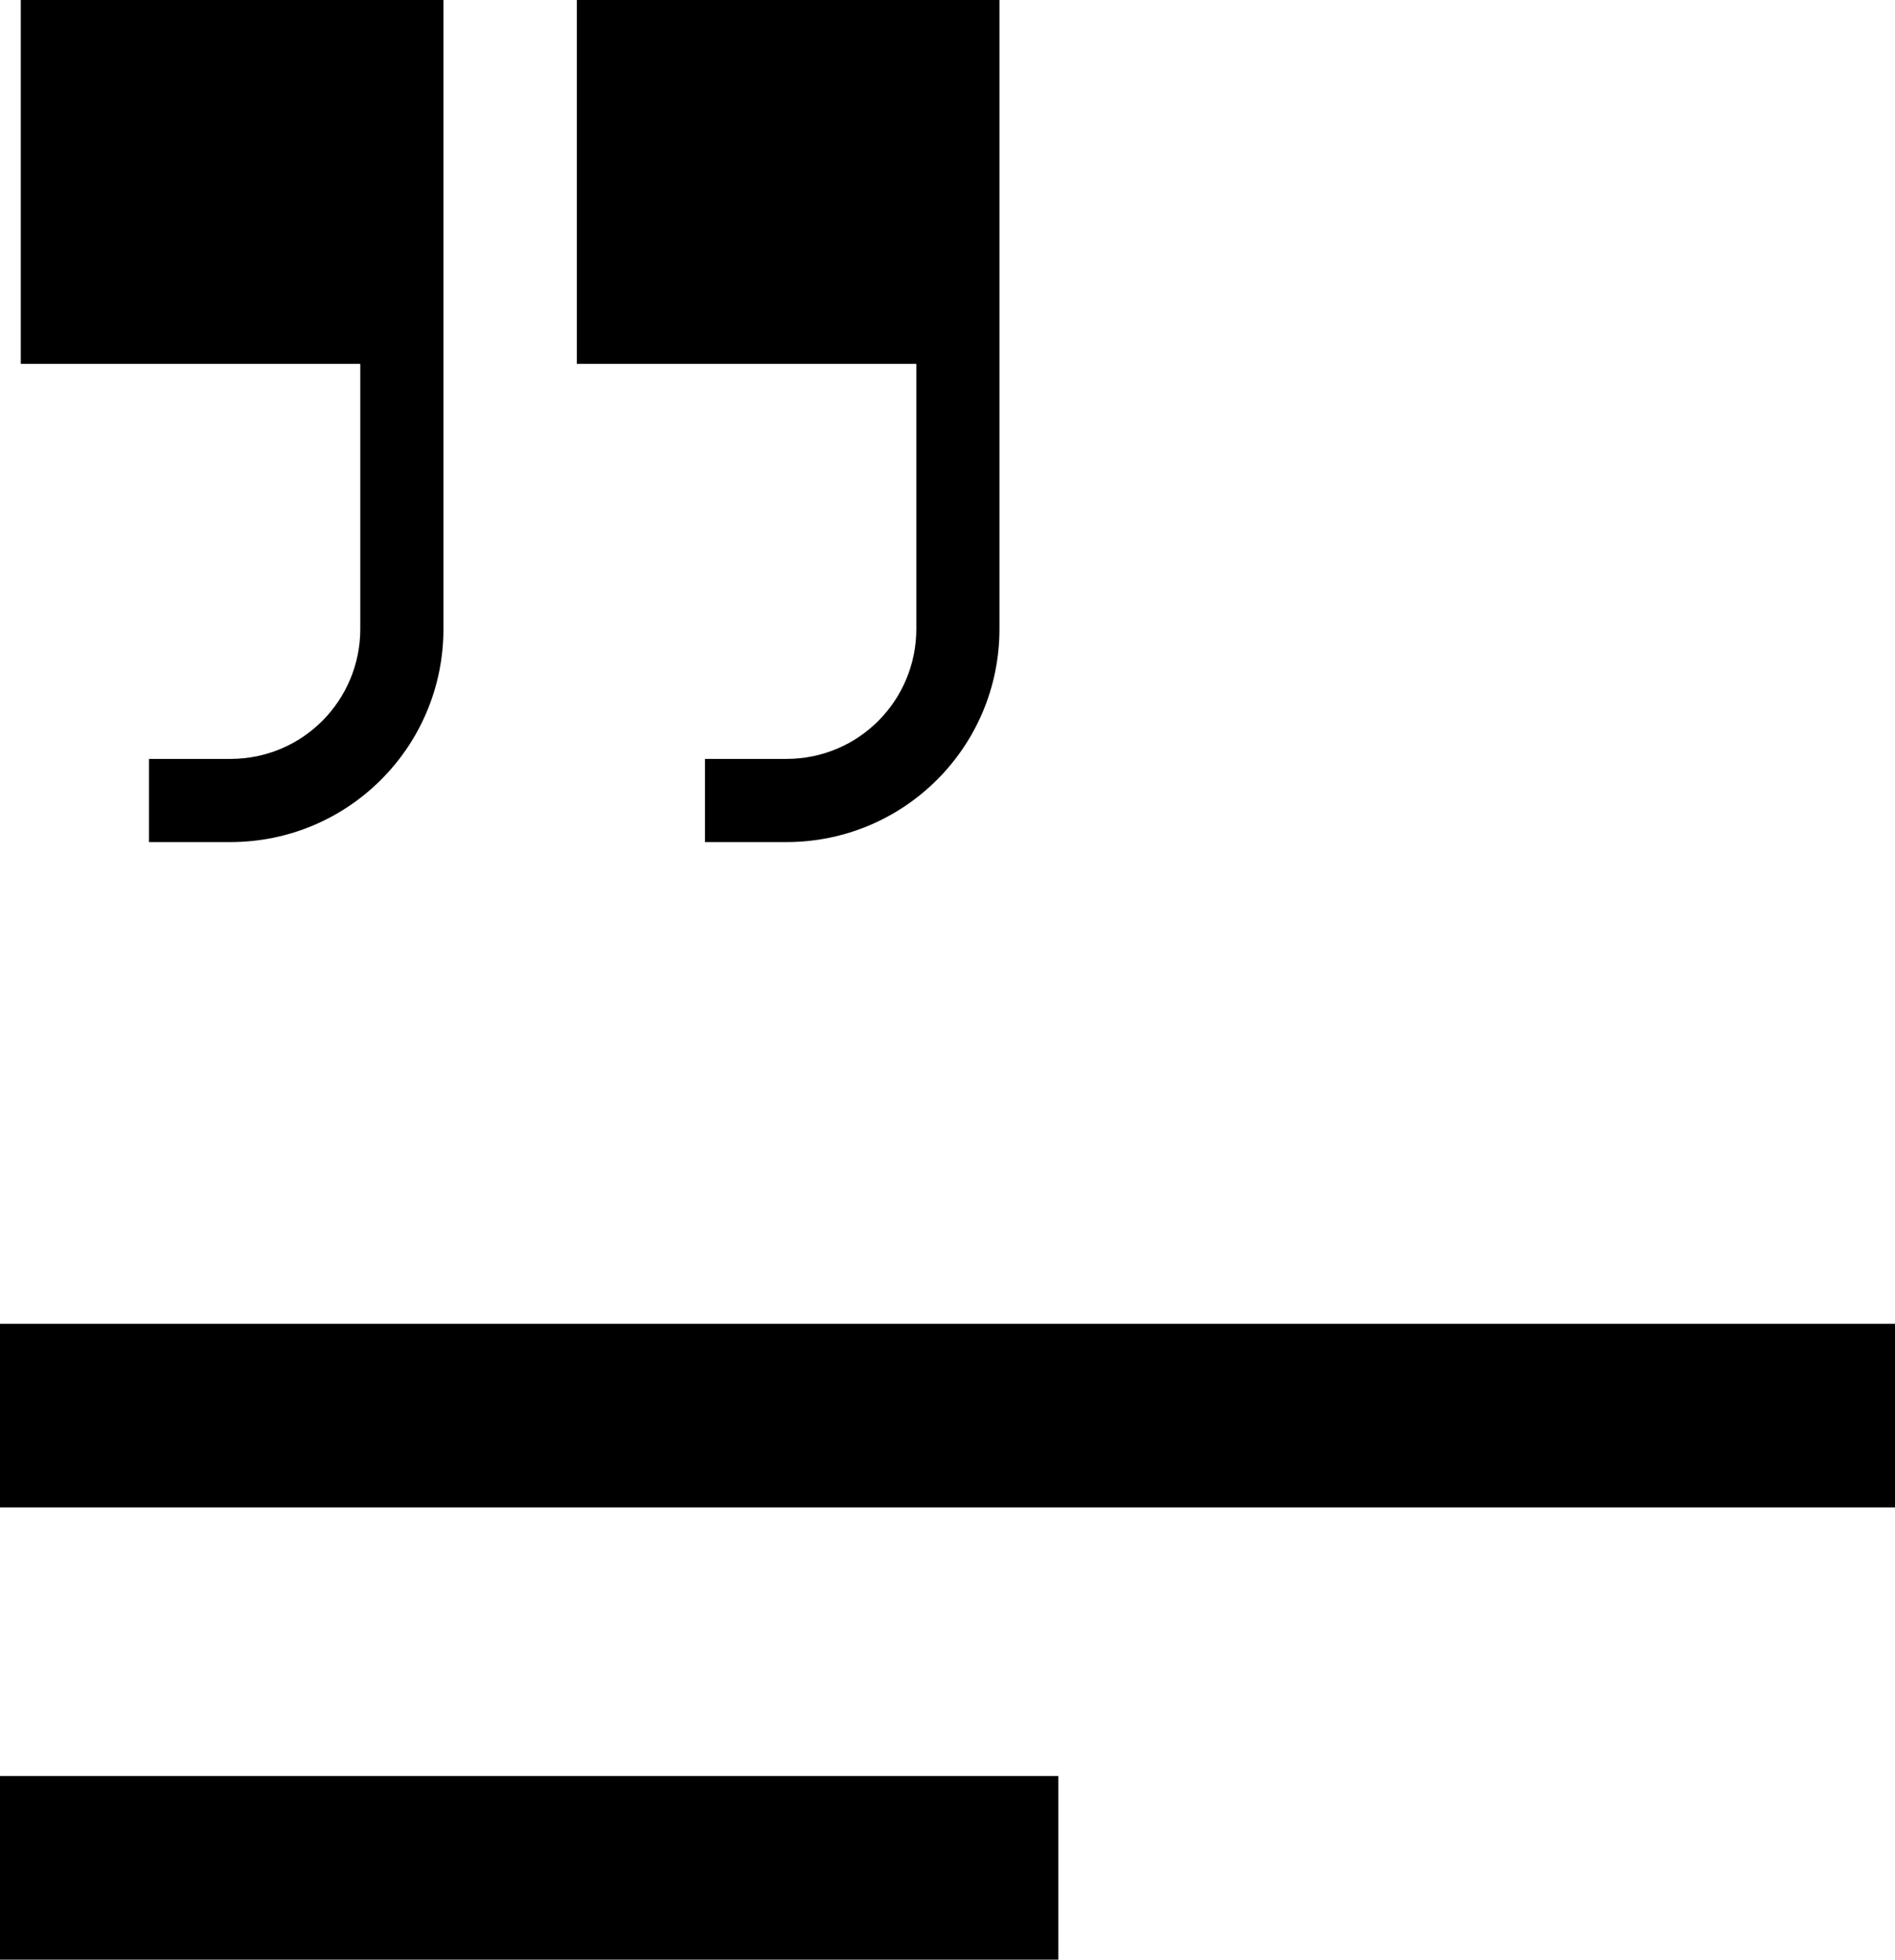<?xml version="1.0" encoding="UTF-8"?>
<svg id="Layer_2" data-name="Layer 2" xmlns="http://www.w3.org/2000/svg" viewBox="0 0 10.94 11.31">
  <g id="Post_excerpt" data-name="Post excerpt">
    <rect y="7.64" width="10.94" height="1.06"/>
    <rect y="10.25" width="6.11" height="1.06"/>
    <g>
      <path d="M2.56,1.12V3.63c0,.68-.55,1.23-1.23,1.23h-.47v-.48h.47c.42,0,.75-.34,.75-.75v-1.53H.12V0H2.56V1.12h0Z"/>
      <path d="M5.77,1.12V3.63c0,.68-.55,1.23-1.23,1.23h-.47v-.48h.47c.42,0,.75-.34,.75-.75v-1.53h-1.96V0h2.44V1.12h0Z"/>
    </g>
  </g>
</svg>